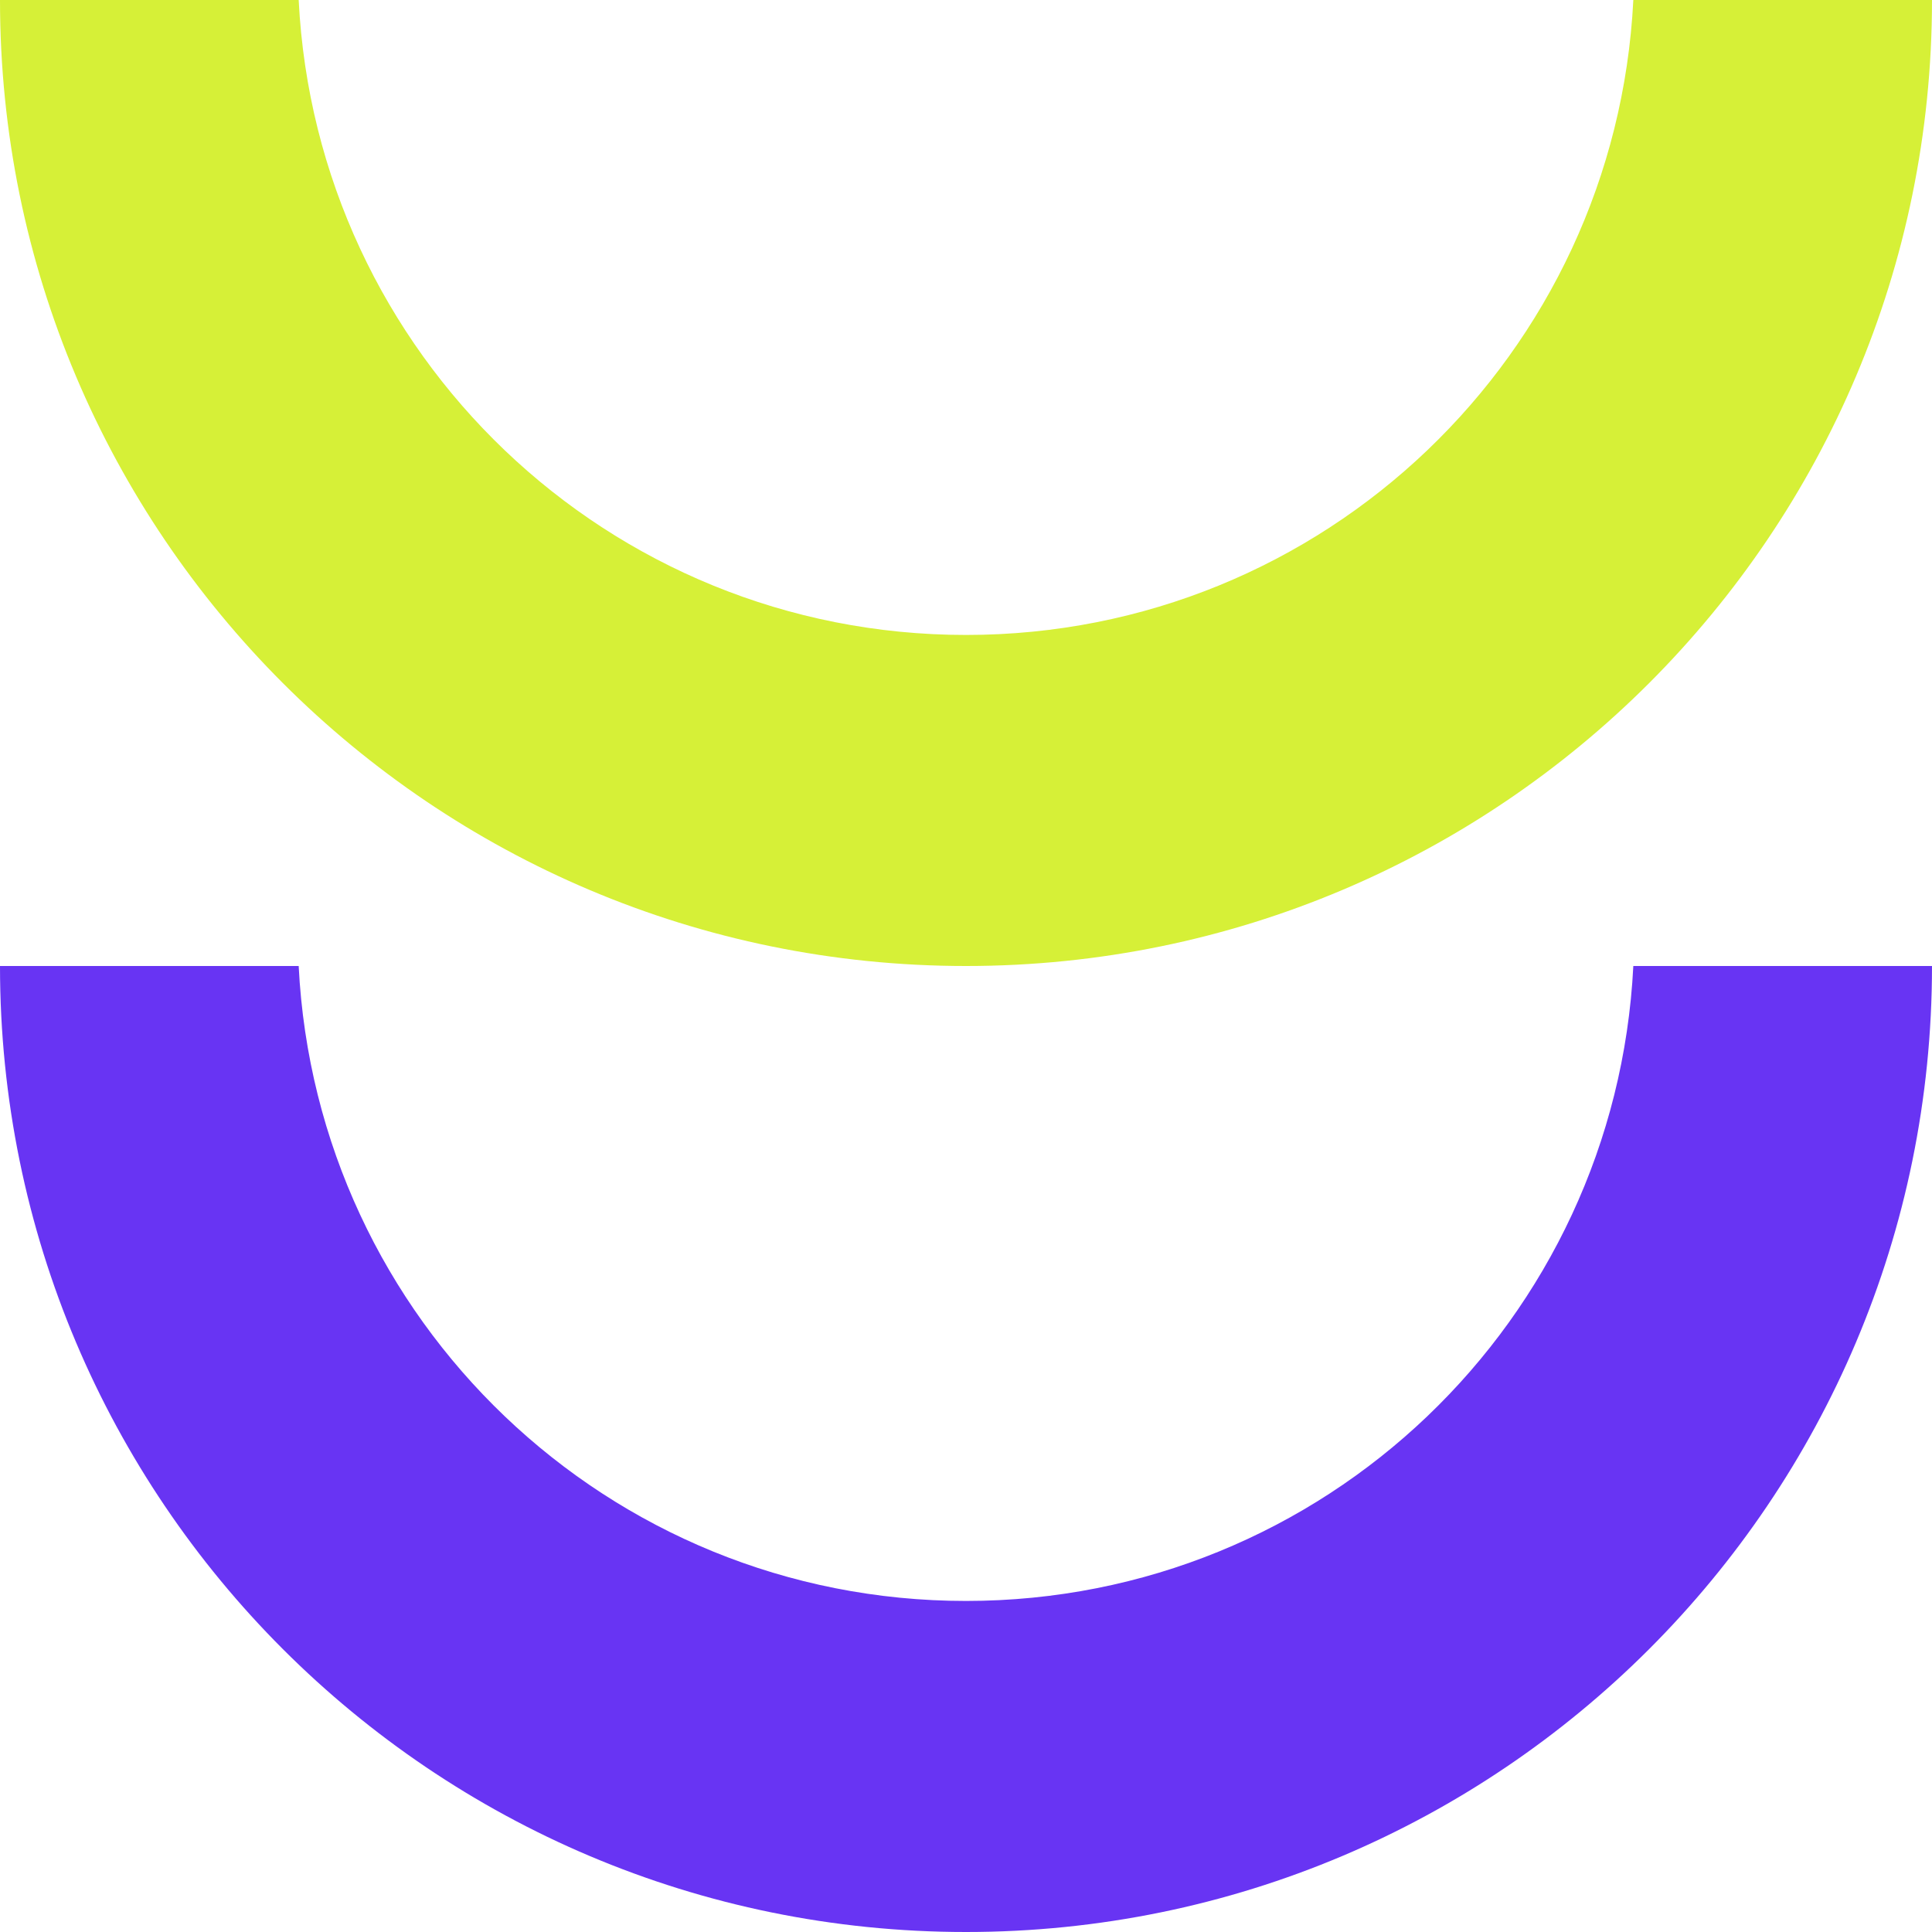 <?xml version="1.0" encoding="utf-8"?>
<!-- Generator: Adobe Illustrator 28.1.0, SVG Export Plug-In . SVG Version: 6.00 Build 0)  -->
<svg version="1.1" id="Capa_1" xmlns="http://www.w3.org/2000/svg" xmlns:xlink="http://www.w3.org/1999/xlink" x="0px" y="0px"
	 viewBox="0 0 185 185" style="enable-background:new 0 0 185 185;" xml:space="preserve">
<style type="text/css">
	.st0{fill:#6834F3;}
	.st1{fill:#D6F037;}
</style>
<path class="st0" d="M156.4,92.5c-1.7,33.9-29.6,60.8-63.9,60.8s-62.2-26.9-63.9-60.8H0C0,143.6,41.4,185,92.5,185
	S185,143.6,185,92.5H156.4z"/>
<path class="st1" d="M156.4,0c-1.7,33.9-29.6,60.8-63.9,60.8S30.3,33.9,28.6,0H0c0,51.1,41.4,92.5,92.5,92.5S185,51.1,185,0H156.4z"
	/>
</svg>

